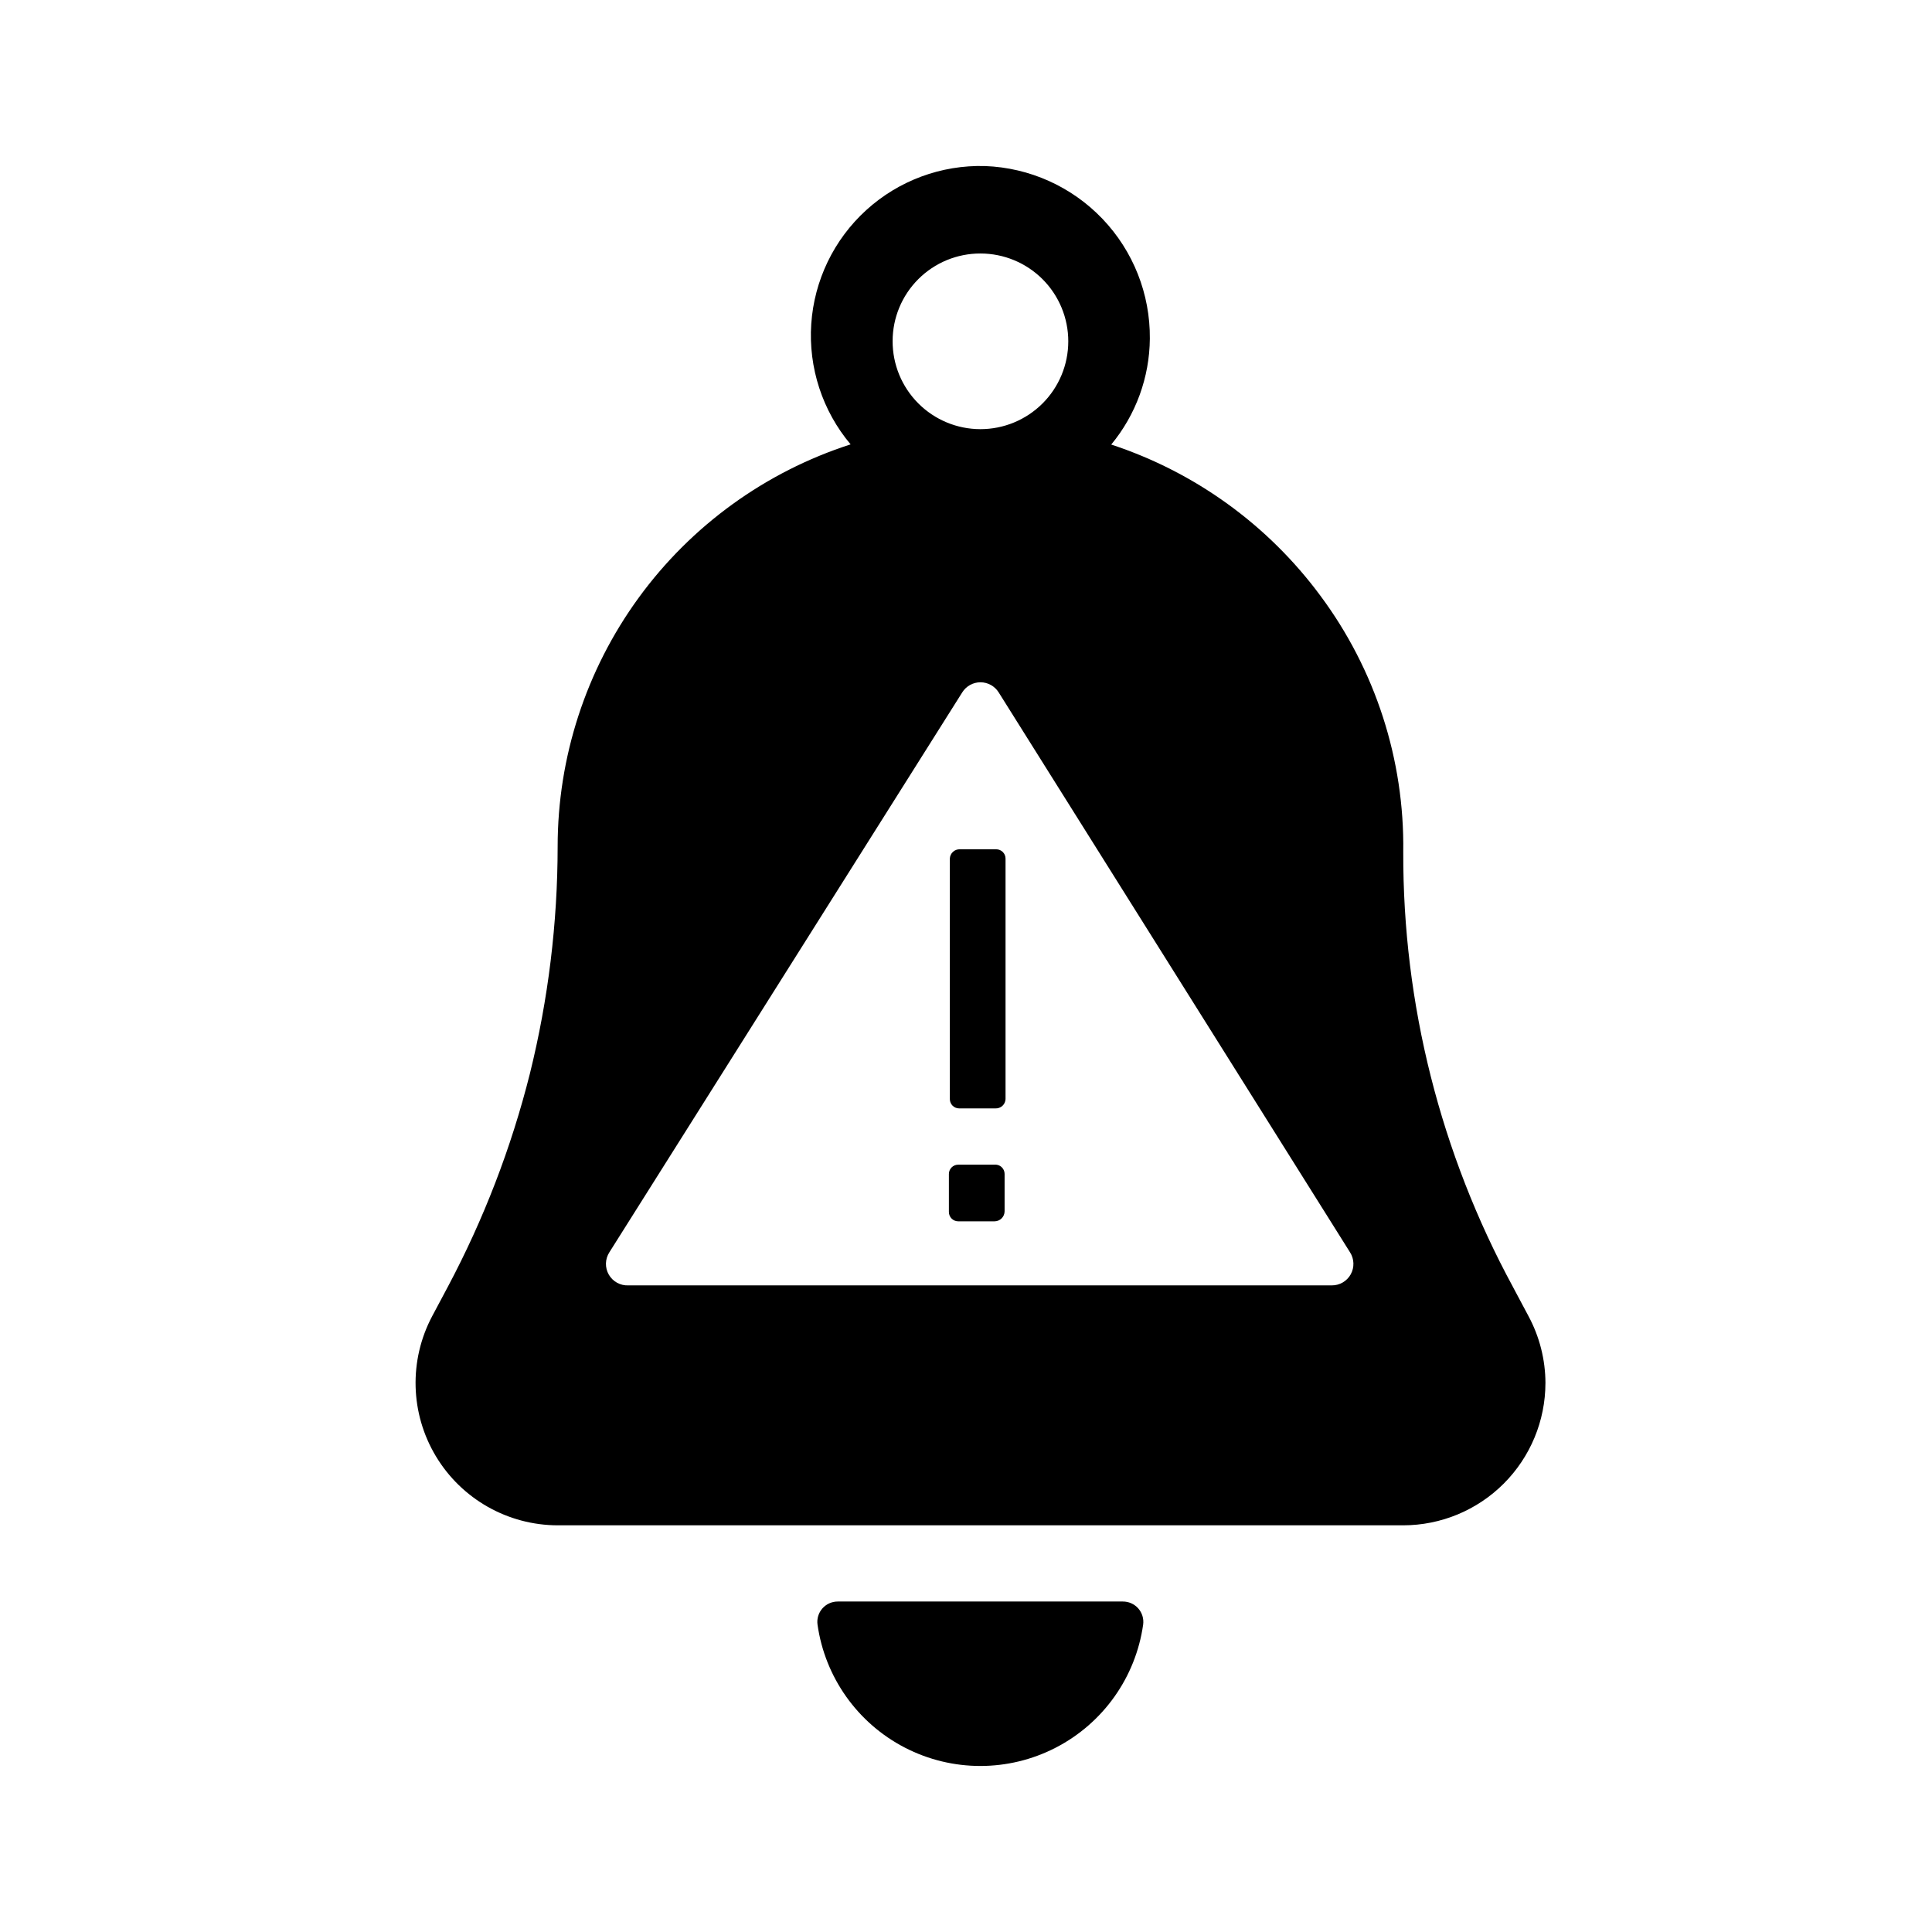 <?xml version="1.0" encoding="UTF-8"?>
<!-- Uploaded to: SVG Repo, www.svgrepo.com, Generator: SVG Repo Mixer Tools -->
<svg fill="#000000" width="800px" height="800px" version="1.1" viewBox="144 144 512 512" xmlns="http://www.w3.org/2000/svg">
 <g>
  <path d="m366.04 568.42c-1.562-0.012-3.051 0.652-4.086 1.82-1.035 1.168-1.512 2.731-1.305 4.277 1.973 13.98 10.602 26.141 23.148 32.621 12.547 6.484 27.457 6.484 40.004 0 12.547-6.481 21.176-18.641 23.148-32.621 0.203-1.547-0.273-3.109-1.305-4.277-1.035-1.168-2.523-1.832-4.086-1.82z"/>
  <path d="m408.01 452.65h-10.078 0.004c-1.363 0-2.469 1.102-2.469 2.469v10.078-0.004c0 1.363 1.105 2.469 2.469 2.469h9.621c1.477 0 2.672-1.195 2.672-2.672v-9.871c0.008-1.273-0.953-2.34-2.219-2.469z"/>
  <path d="m553.56 510.54c-0.016-6.191-1.555-12.281-4.484-17.734l-4.133-7.758h0.004c-19.199-35.383-29.195-75.02-29.07-115.27 0.336-24.438-7.383-48.301-21.965-67.914-13.883-18.766-33.246-32.762-55.422-40.051 6.535-7.902 10.148-17.812 10.23-28.062 0.109-11.812-4.391-23.203-12.547-31.746-8.16-8.547-19.328-13.566-31.137-14-11.598-0.324-22.871 3.852-31.457 11.66-8.586 7.805-13.812 18.633-14.59 30.211-0.773 11.574 2.961 23.004 10.43 31.887-22.555 7.269-42.223 21.508-56.176 40.664-13.949 19.156-21.465 42.242-21.461 65.941-0.016 20.273-2.484 40.473-7.356 60.156-4.941 19.652-12.25 38.633-21.766 56.527l-4.133 7.758c-6.199 11.691-5.824 25.777 0.992 37.121 6.816 11.344 19.078 18.285 32.312 18.297h224.04c9.992-0.012 19.566-3.988 26.633-11.051 7.062-7.066 11.039-16.645 11.051-26.633zm-149.73-299.36c6.176 0 12.098 2.453 16.465 6.82 4.363 4.371 6.816 10.297 6.809 16.473-0.004 6.176-2.461 12.098-6.832 16.457-4.375 4.363-10.301 6.809-16.477 6.801-6.176-0.008-12.094-2.473-16.453-6.848s-6.801-10.301-6.789-16.48c0-6.168 2.453-12.082 6.82-16.438 4.367-4.359 10.289-6.801 16.457-6.785zm93.102 273.46h-186.41 0.004c-2.125 0.094-4.125-1.004-5.188-2.848-1.059-1.848-1.004-4.129 0.148-5.918l93.508-148.37c1.039-1.672 2.867-2.691 4.836-2.691s3.797 1.02 4.836 2.691l93.105 148.37c1.125 1.762 1.199 3.996 0.191 5.824-1.008 1.828-2.941 2.961-5.031 2.941z"/>
  <path d="m408.01 369.07h-9.621c-0.684-0.027-1.348 0.215-1.848 0.68-0.5 0.461-0.797 1.105-0.824 1.789v63.73c0 1.363 1.105 2.469 2.469 2.469h9.625c0.68 0.027 1.344-0.219 1.848-0.68 0.5-0.465 0.797-1.109 0.82-1.789v-63.73c0-1.367-1.105-2.469-2.469-2.469z"/>
 </g>
</svg>